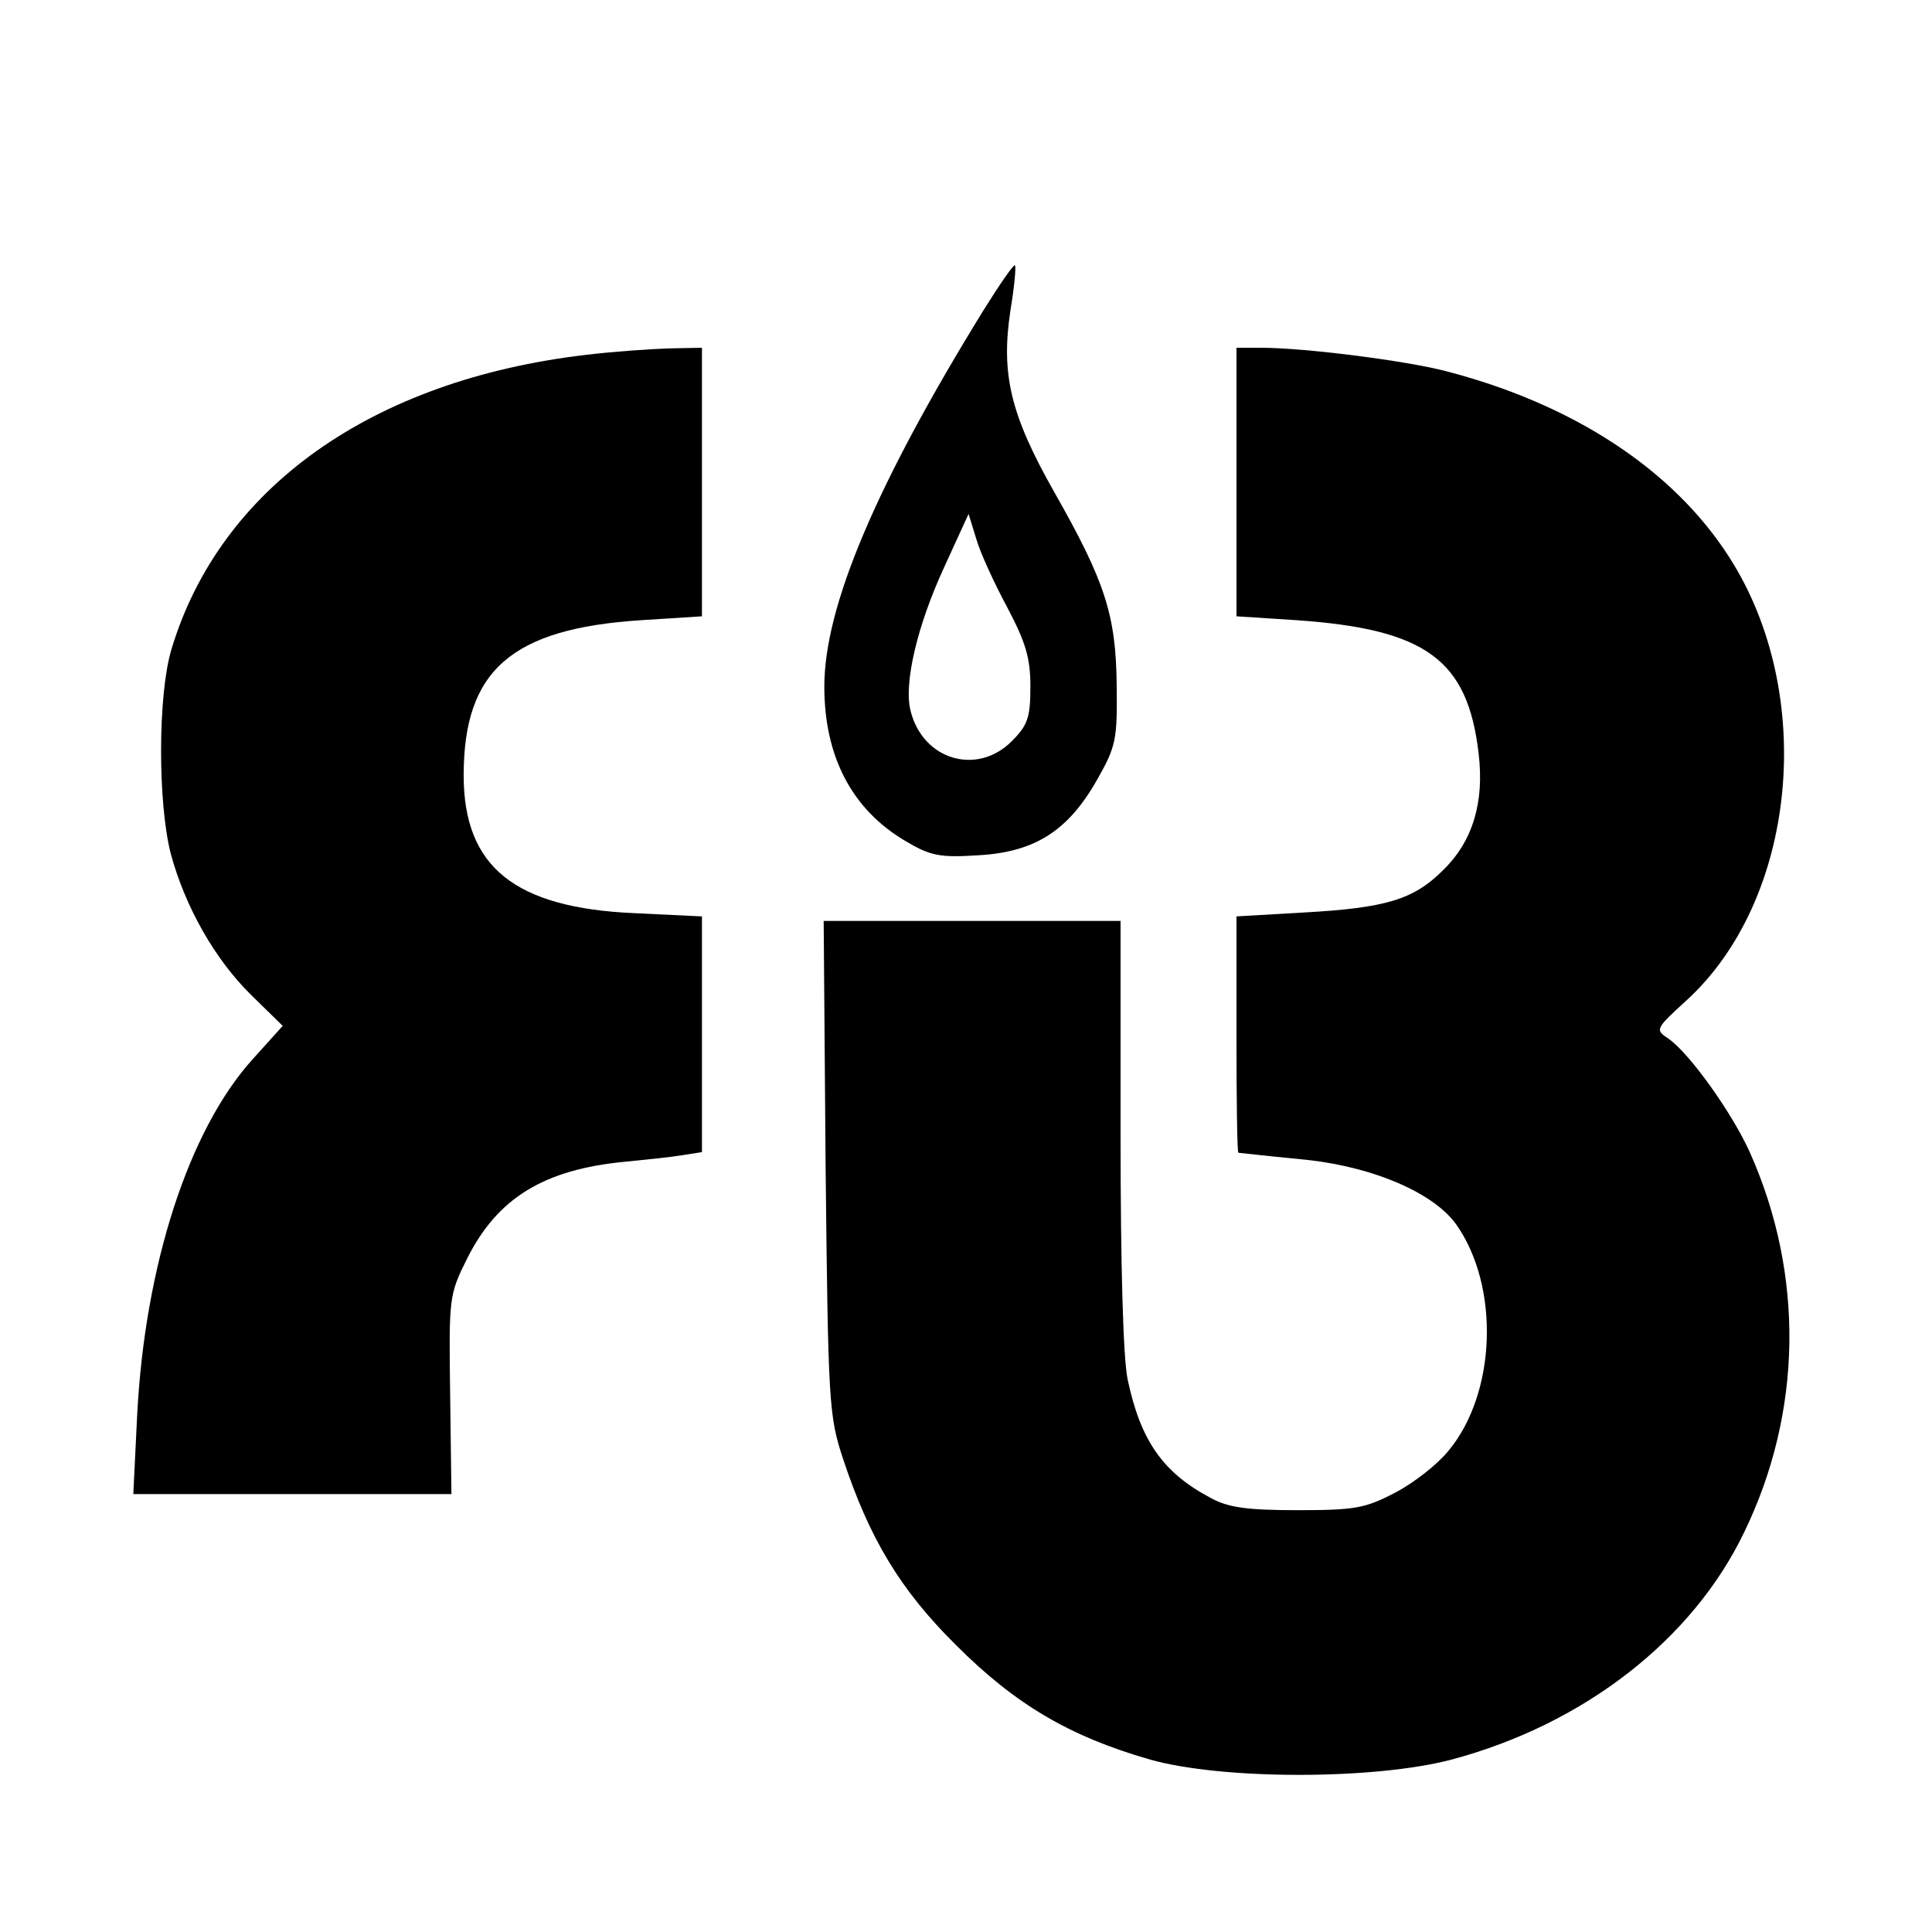 <?xml version="1.0" standalone="no"?>
<!DOCTYPE svg PUBLIC "-//W3C//DTD SVG 20010904//EN"
 "http://www.w3.org/TR/2001/REC-SVG-20010904/DTD/svg10.dtd">
<svg version="1.0" xmlns="http://www.w3.org/2000/svg"
 width="300pt" height="300pt" viewBox="0 0 300 300"
 preserveAspectRatio="xMidYMid meet">
<g transform="translate(0,300) scale(0.1,-0.1)"
fill="#000000" stroke="none">
<path d="M1527 2518 c-167 -271 -247 -460 -247 -584 0 -109 43 -191 126 -240
39 -23 53 -26 114 -22 87 5 139 38 184 118 29 51 31 62 30 145 -1 110 -18 162
-97 301 -68 120 -83 183 -68 282 6 36 9 68 7 70 -2 2 -24 -30 -49 -70z m37
-461 c29 -55 36 -79 36 -123 0 -48 -4 -60 -29 -85 -54 -54 -138 -29 -157 47
-11 42 10 132 52 223 l38 83 12 -39 c6 -21 28 -69 48 -106z"/>
<path d="M910 2449 c-333 -39 -569 -207 -644 -458 -21 -71 -21 -237 -1 -316
22 -82 68 -164 125 -220 l49 -48 -46 -51 c-100 -110 -168 -321 -180 -553 l-6
-123 247 0 247 0 -2 154 c-2 152 -2 155 27 213 47 93 119 137 244 149 30 3 70
7 88 10 l32 5 0 183 0 183 -104 5 c-187 8 -266 72 -266 214 0 163 74 228 276
241 l94 6 0 209 0 208 -52 -1 c-29 -1 -87 -5 -128 -10z"/>
<path d="M1920 2252 l0 -209 93 -6 c201 -14 266 -61 283 -207 9 -76 -9 -136
-55 -181 -46 -46 -89 -59 -218 -66 l-103 -6 0 -183 c0 -101 1 -184 3 -184 1 0
44 -5 96 -10 109 -10 206 -51 242 -101 68 -96 63 -262 -12 -352 -17 -21 -54
-50 -83 -65 -46 -24 -62 -27 -151 -27 -78 0 -108 4 -135 19 -74 39 -109 89
-129 184 -7 33 -11 177 -11 382 l0 330 -231 0 -230 0 3 -382 c4 -368 5 -386
27 -453 41 -124 89 -204 176 -290 91 -91 175 -141 300 -177 112 -32 350 -32
470 0 205 55 373 186 453 352 91 187 94 401 9 591 -27 60 -93 153 -126 176
-21 14 -21 15 26 58 173 156 205 477 68 690 -87 136 -243 238 -441 289 -62 16
-218 36 -286 36 l-38 0 0 -208z"/>
</g>
</svg>
